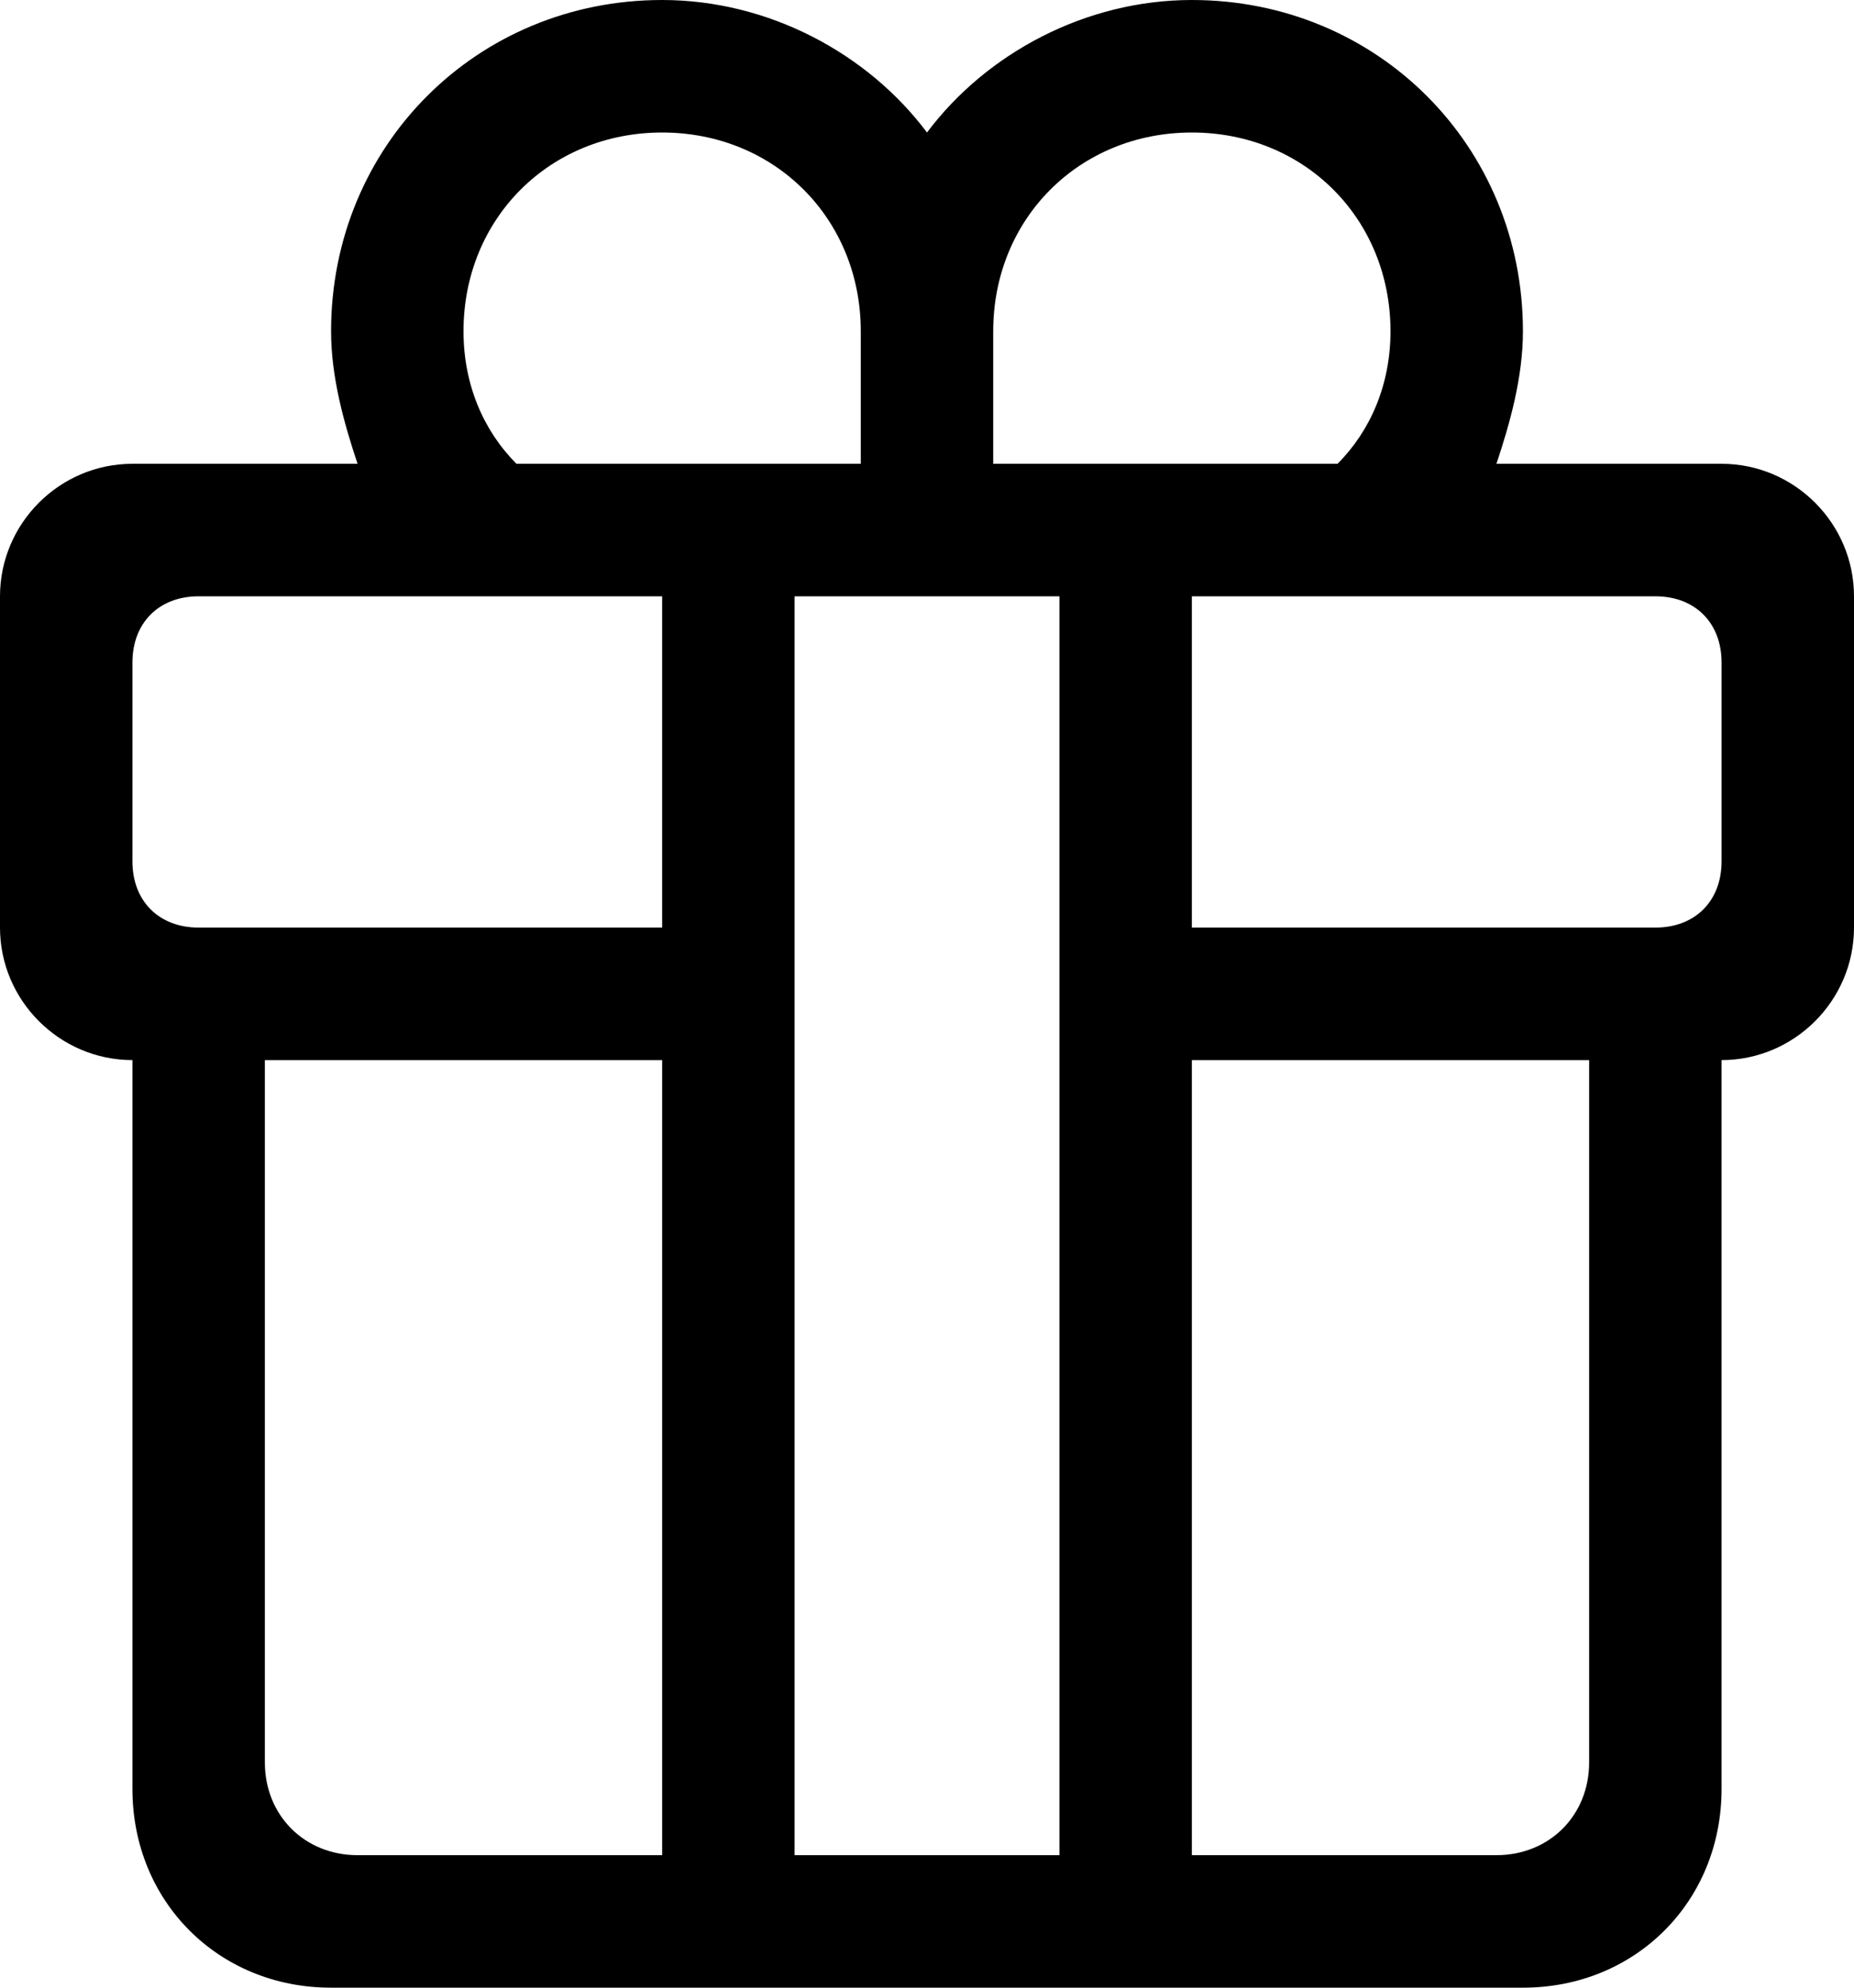 <svg version="1.1" xmlns="http://www.w3.org/2000/svg" viewBox="0 0 28 30">
  <path fill="currentColor" d="M26,7h-3.4C22.8,6.4,23,5.7,23,5c0-2.8-2.2-5-5-5c-1.6,0-3.1,0.8-4,2c-0.9-1.2-2.4-2-4-2C7.2,0,5,2.2,5,5 c0,0.7,0.2,1.4,0.4,2H2C0.9,7,0,7.9,0,9v5c0,1.1,0.9,2,2,2v11c0,1.7,1.3,3,3,3h18c1.7,0,3-1.3,3-3V16c1.1,0,2-0.9,2-2V9 C28,7.9,27.1,7,26,7z M15,5c0-1.7,1.3-3,3-3s3,1.3,3,3c0,0.8-0.3,1.5-0.8,2H15V5z M7,5c0-1.7,1.3-3,3-3s3,1.3,3,3v2H7.8 C7.3,6.5,7,5.8,7,5z M2,10c0-0.6,0.4-1,1-1h7v5H3c-0.6,0-1-0.4-1-1V10z M4,26.6V16h6v12H5.4C4.6,28,4,27.4,4,26.6z M12,9h4v19h-4V9z M24,26.6c0,0.8-0.6,1.4-1.4,1.4H18V16h6V26.6z M26,13c0,0.6-0.4,1-1,1h-7V9h7c0.6,0,1,0.4,1,1V13z"/>
</svg>